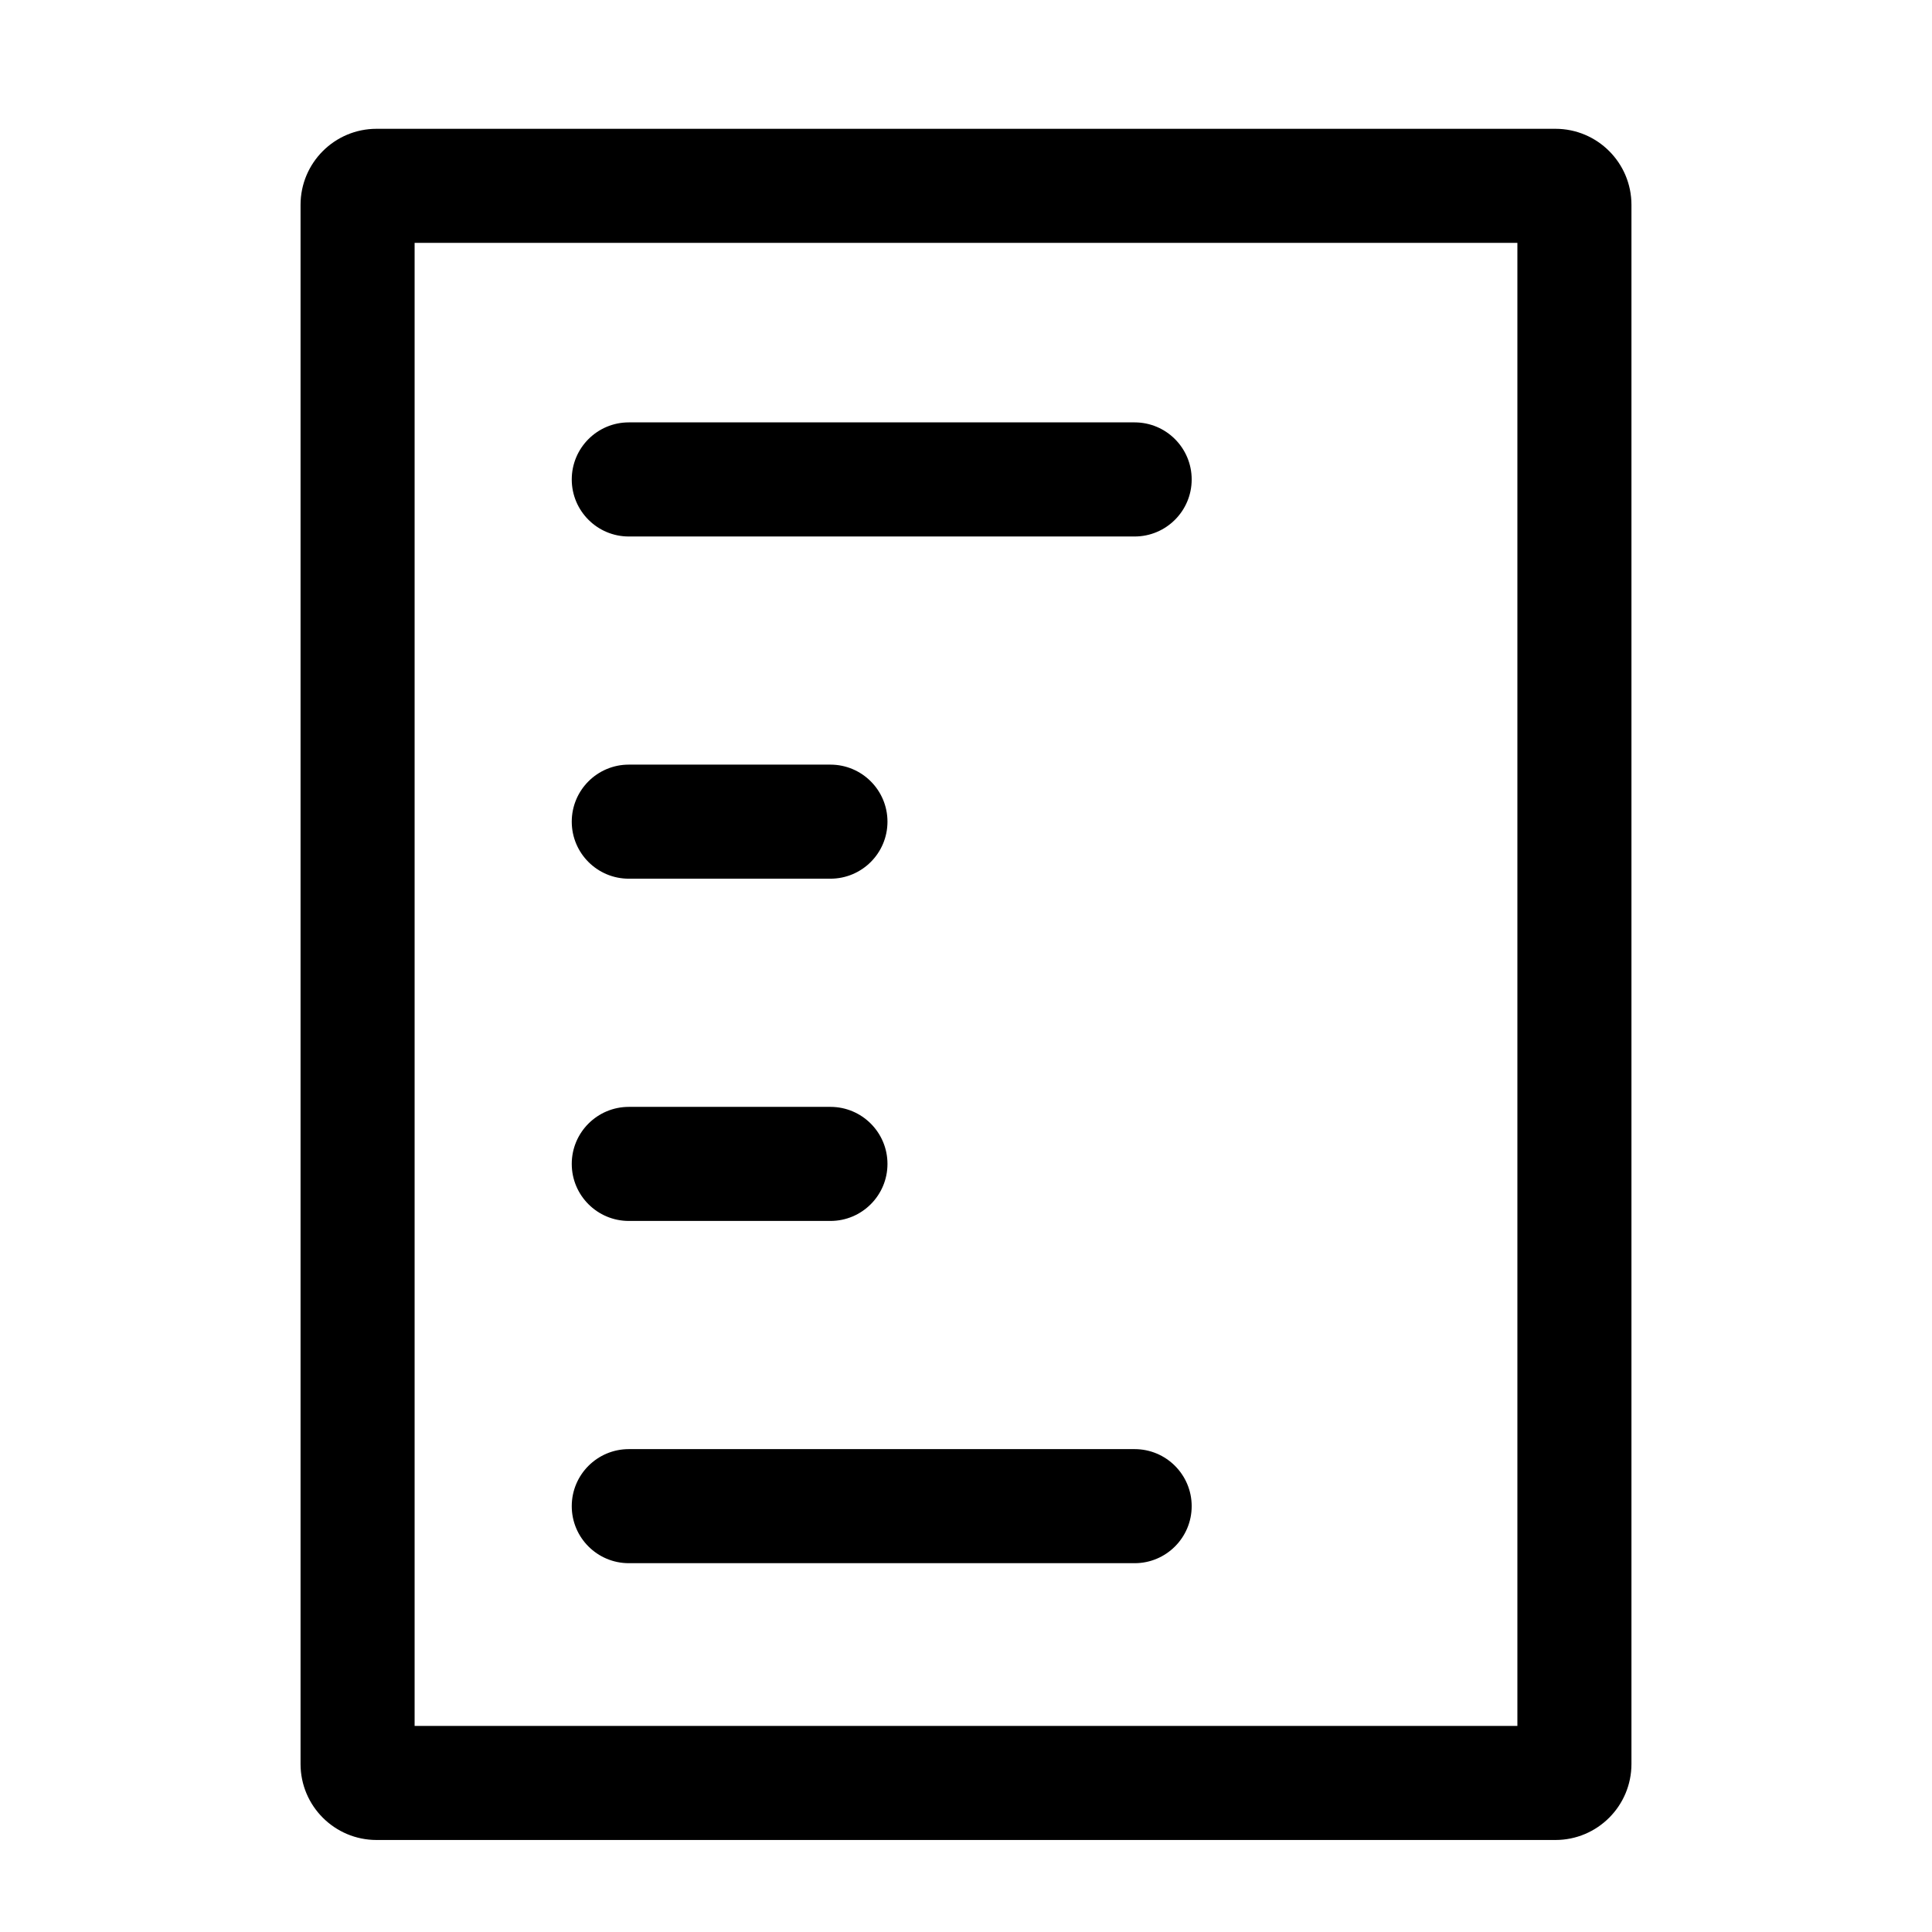 <svg width="48" height="48" viewBox="0 0 48 48" fill="none" xmlns="http://www.w3.org/2000/svg">
<path fill-rule="evenodd" clip-rule="evenodd" d="M28.189 10.494C28.972 10.494 29.607 11.129 29.607 11.912C29.607 12.694 28.972 13.329 28.189 13.329H15.622C14.84 13.329 14.205 12.694 14.205 11.912C14.205 11.129 14.84 10.494 15.622 10.494H28.189ZM28.19 38.837H15.623C14.84 38.837 14.205 38.202 14.205 37.42C14.205 36.638 14.84 36.003 15.623 36.003H28.19C28.972 36.003 29.607 36.638 29.607 37.42C29.607 38.202 28.972 38.837 28.19 38.837ZM20.631 18.997H15.622C14.84 18.997 14.205 19.632 14.205 20.414C14.205 21.197 14.84 21.831 15.622 21.831H20.631C21.414 21.831 22.049 21.197 22.049 20.414C22.049 19.632 21.414 18.997 20.631 18.997ZM20.632 30.334H15.623C14.84 30.334 14.205 29.699 14.205 28.917C14.205 28.135 14.84 27.5 15.623 27.5H20.632C21.414 27.5 22.049 28.135 22.049 28.917C22.049 29.699 21.414 30.334 20.632 30.334Z" fill="black"/>
<path fill-rule="evenodd" clip-rule="evenodd" d="M10.301 6.034V42.88H37.699V6.034H10.301ZM9.356 3.2C8.313 3.2 7.467 4.046 7.467 5.09V43.825C7.467 44.868 8.313 45.714 9.356 45.714H38.644C39.687 45.714 40.533 44.868 40.533 43.825V5.09C40.533 4.046 39.687 3.2 38.644 3.2H9.356Z" fill="black"/>
</svg>
